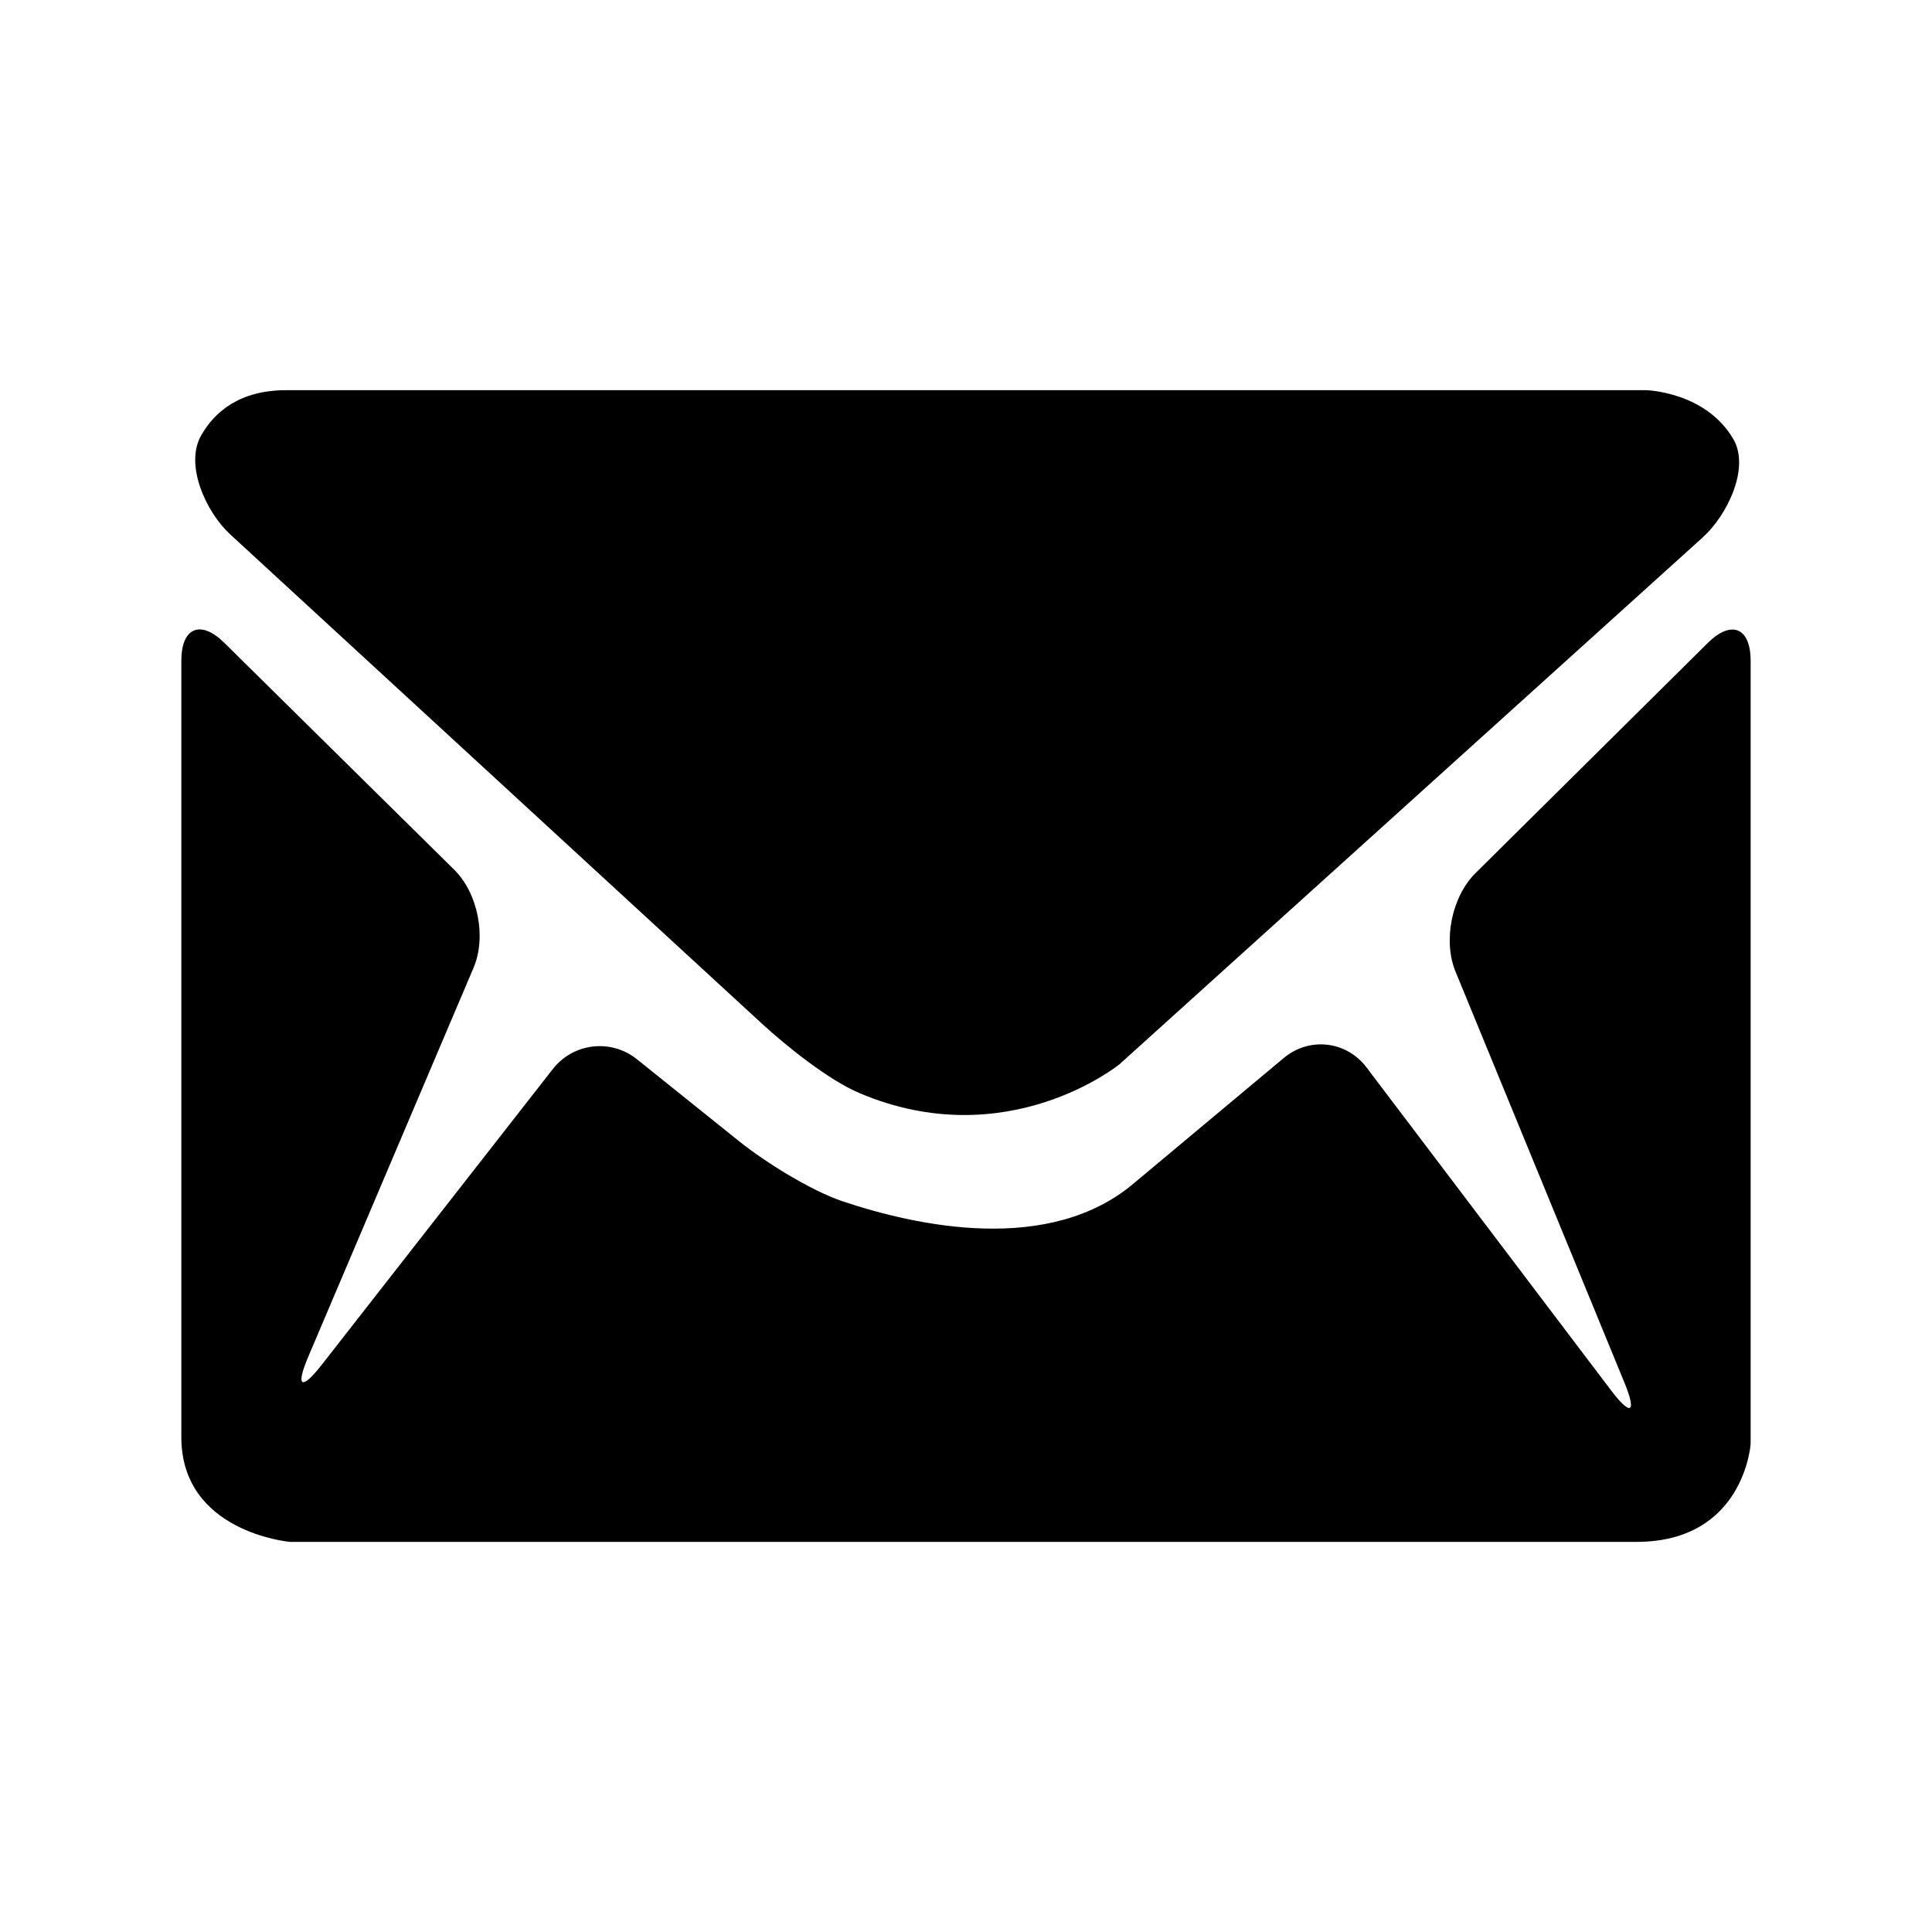 <?xml version="1.0" encoding="utf-8"?>
<!-- Generator: Adobe Illustrator 17.0.0, SVG Export Plug-In . SVG Version: 6.00 Build 0)  -->
<!DOCTYPE svg PUBLIC "-//W3C//DTD SVG 1.1//EN" "http://www.w3.org/Graphics/SVG/1.1/DTD/svg11.dtd">
<svg version="1.1" id="Capa_1" xmlns="http://www.w3.org/2000/svg" xmlns:xlink="http://www.w3.org/1999/xlink" x="0px" y="0px"
	 width="64px" height="64px" viewBox="0 0 64 64" enable-background="new 0 0 64 64" xml:space="preserve">
<path d="M28.456,36.204c-1.016-0.433-2.415-1.557-3.228-2.305l-17.6-16.195c-0.813-0.748-1.512-2.308-0.969-3.271
	c0.441-0.783,1.27-1.508,2.826-1.508h45.04c0,0,1.97,0.043,2.893,1.619c0.559,0.953-0.197,2.521-1.017,3.262L37.087,35.253
	C37.087,35.253,33.36,38.292,28.456,36.204z M9.592,51.075c0,0-3.585-0.318-3.585-3.466V21.89c0-1.104,0.637-1.371,1.424-0.595
	l7.615,7.515c0.787,0.776,1.074,2.229,0.642,3.246l-5.475,12.884c-0.432,1.017-0.231,1.135,0.449,0.265l7.649-9.789
	c0.68-0.871,1.93-1.016,2.791-0.325l3.388,2.719c0.862,0.691,2.374,1.632,3.42,1.984c2.483,0.832,6.888,1.785,9.687-0.627
	l4.929-4.119c0.848-0.708,2.075-0.569,2.742,0.312l8.093,10.688c0.667,0.881,0.867,0.767,0.447-0.255l-5.593-13.61
	c-0.42-1.022-0.124-2.48,0.661-3.258l7.695-7.625c0.785-0.777,1.421-0.512,1.421,0.592v25.942c0,0-0.213,3.243-3.785,3.243H9.592z"
	/>
</svg>
